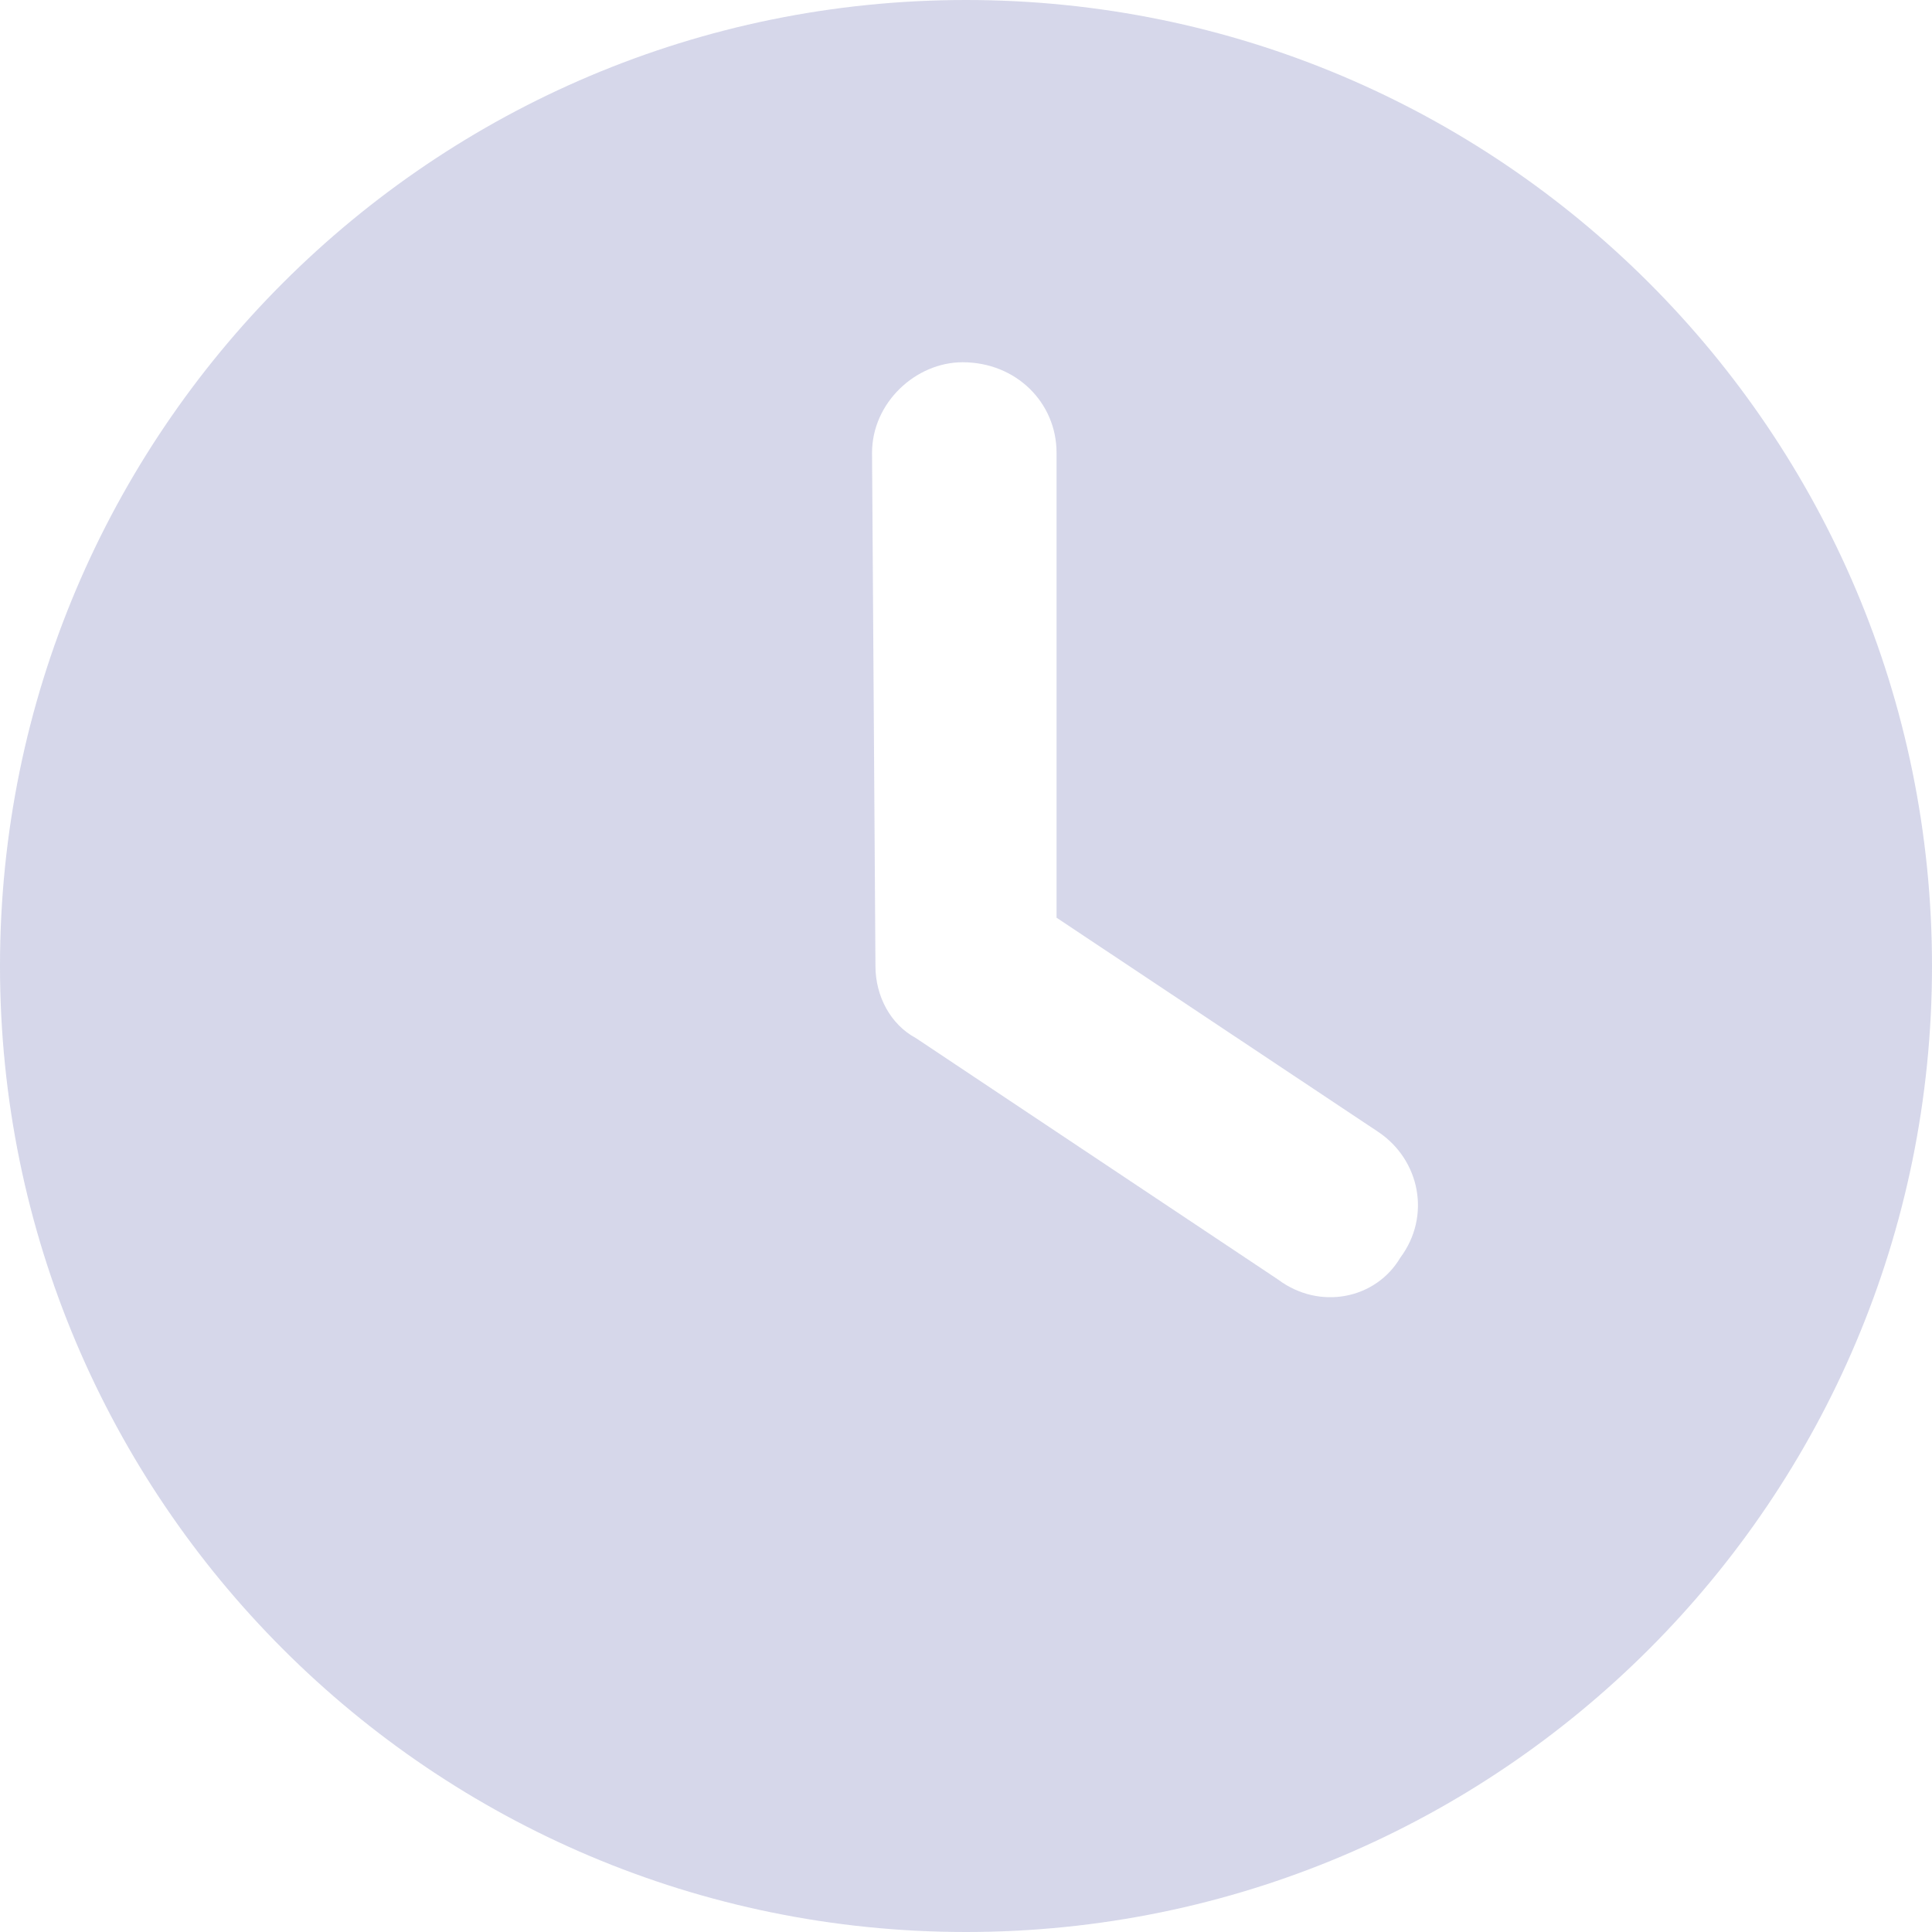 <?xml version="1.0" encoding="UTF-8"?> <svg xmlns="http://www.w3.org/2000/svg" xmlns:xlink="http://www.w3.org/1999/xlink" width="30px" height="30px" viewBox="0 0 30 30" version="1.1"><title>Fill 1 2</title><g id="Full-Site" stroke="none" stroke-width="1" fill="none" fill-rule="evenodd" opacity="0.2"><path d="M15,30 C6.715,30 0,23.285 0,15 C0,6.715 6.715,0 15,0 C23.285,0 30,6.715 30,15 C30,23.285 23.285,30 15,30 L15,30 Z M13.594,15 C13.594,15.469 13.828,15.908 14.221,16.119 L19.846,19.869 C20.49,20.35 21.363,20.174 21.744,19.529 C22.225,18.885 22.049,18.012 21.404,17.578 L16.406,14.25 L16.406,7.031 C16.406,6.252 15.779,5.625 14.947,5.625 C14.221,5.625 13.541,6.252 13.541,7.031 L13.594,15 Z" id="Fill-1" fill="#303795"></path></g></svg> 